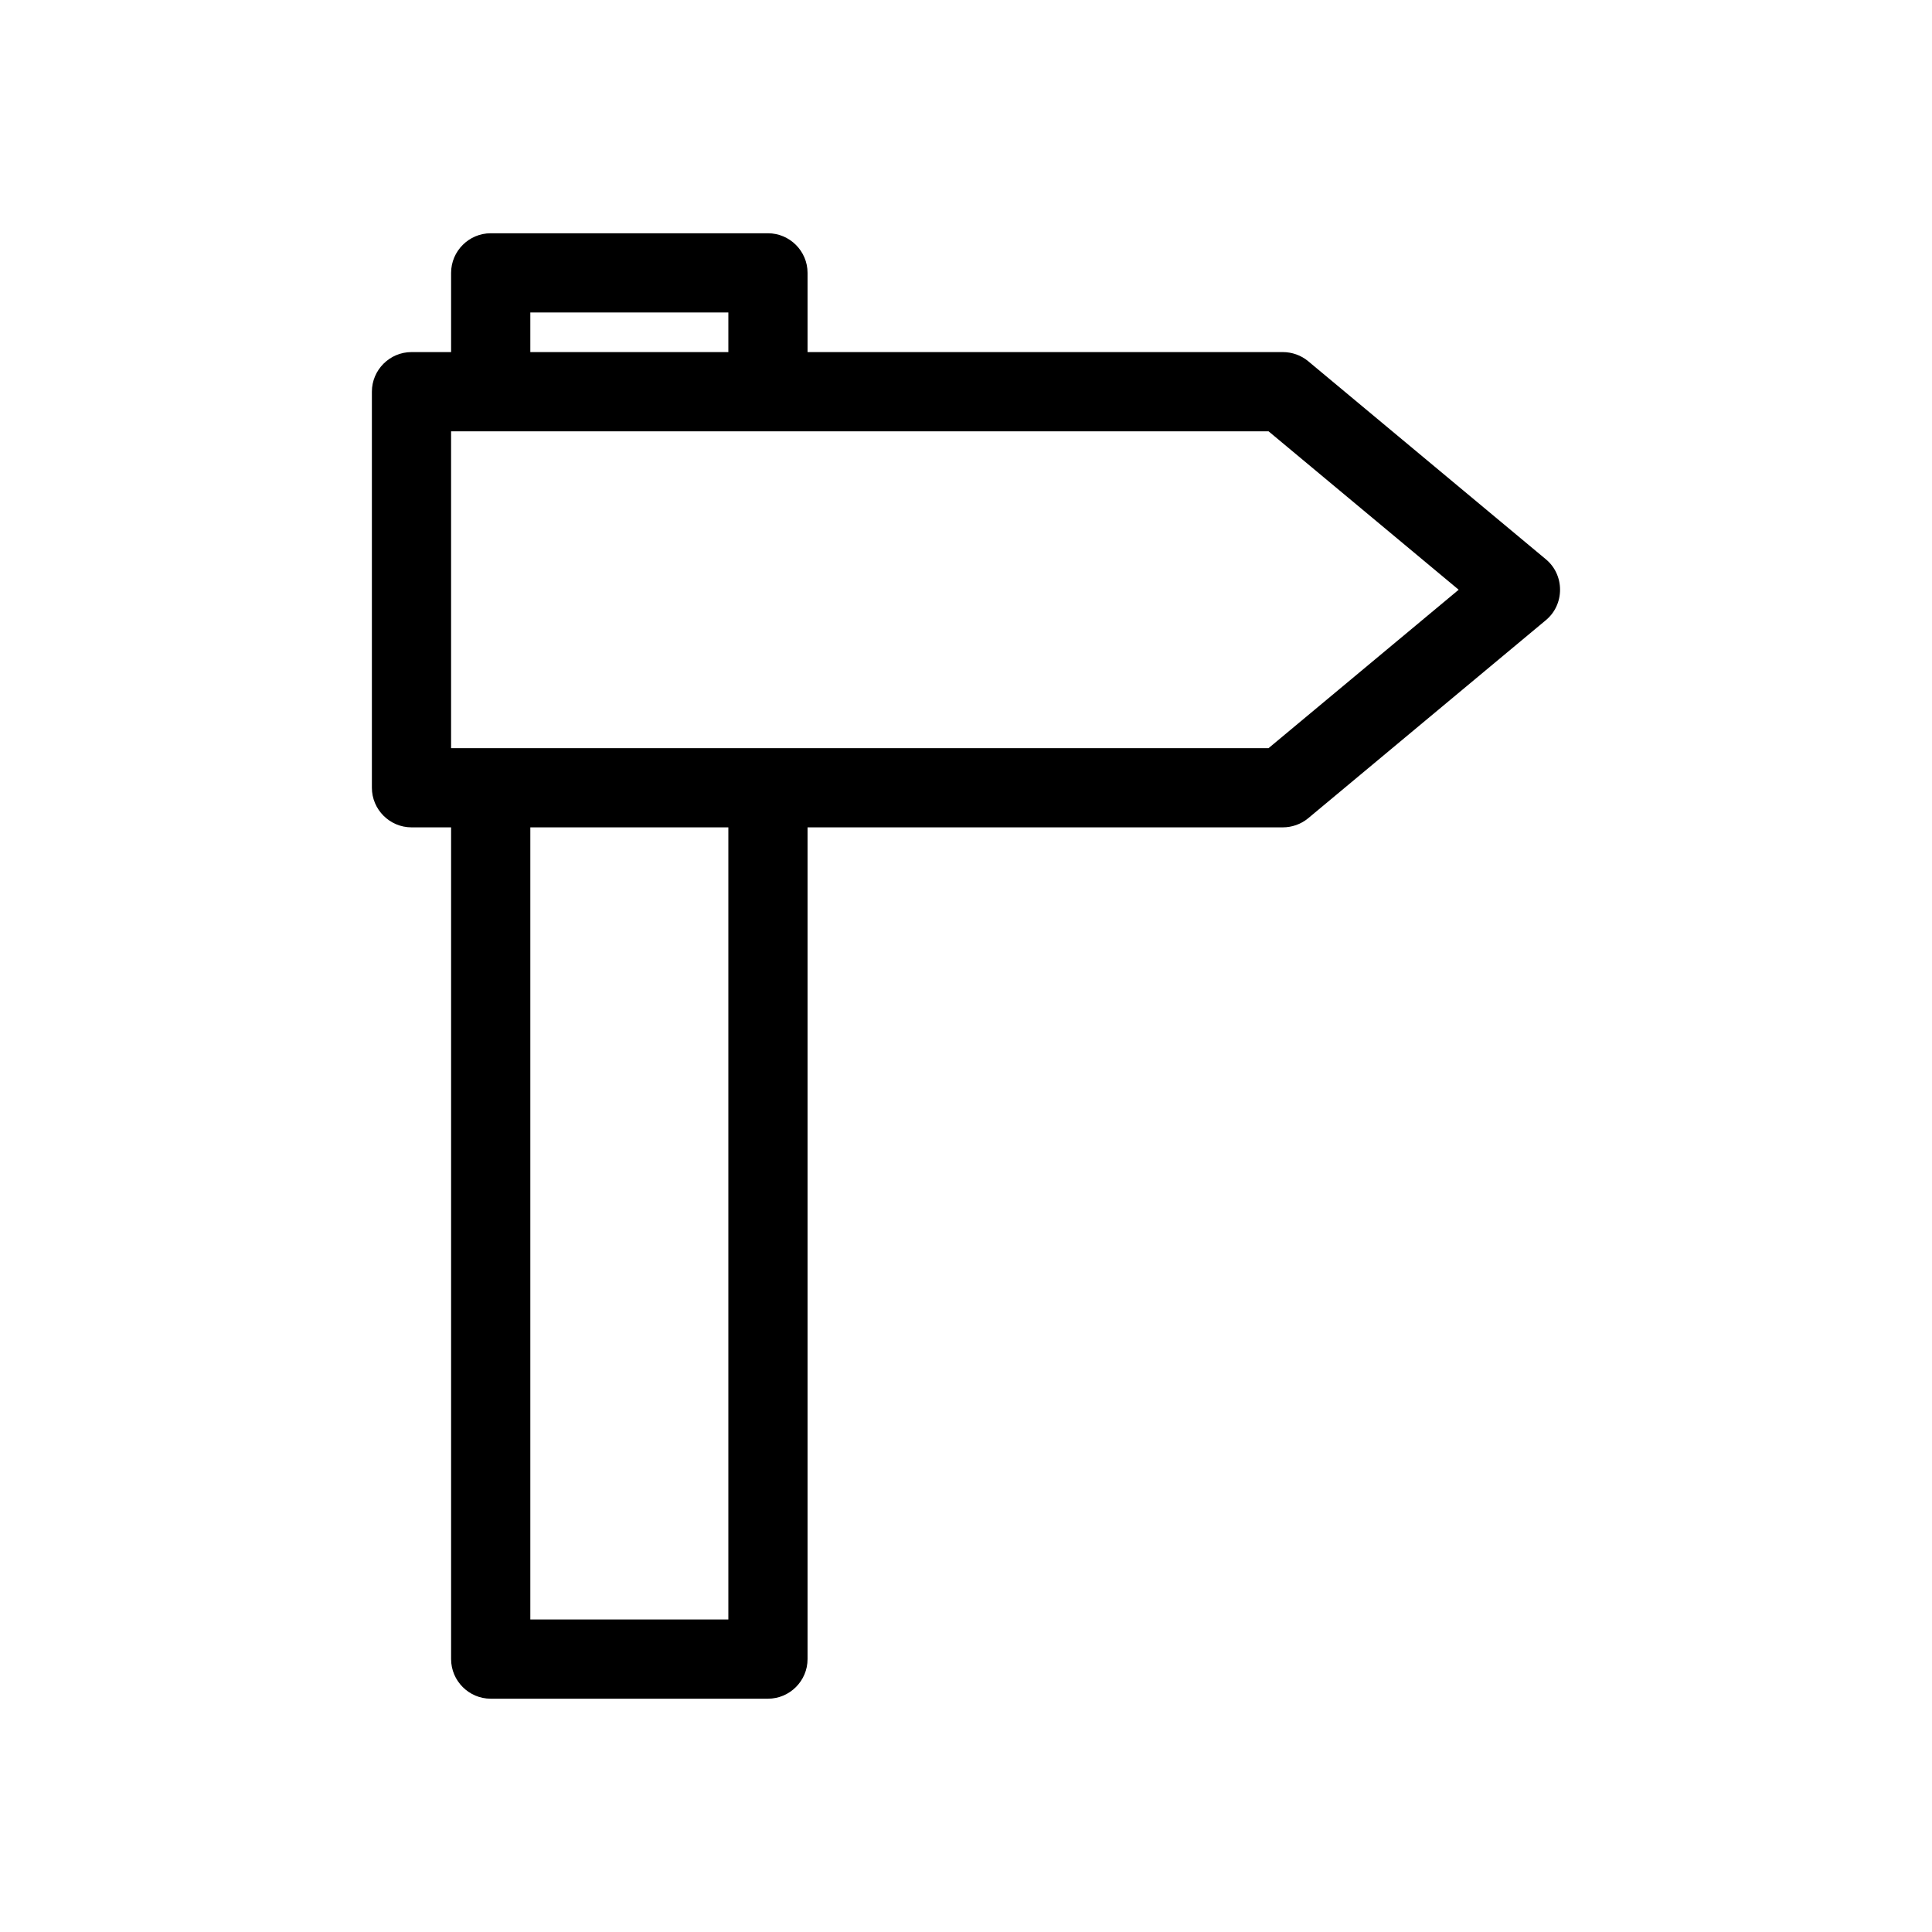 <?xml version="1.0" encoding="UTF-8"?>
<!-- Uploaded to: ICON Repo, www.iconrepo.com, Generator: ICON Repo Mixer Tools -->
<svg fill="#000000" width="800px" height="800px" version="1.1" viewBox="144 144 512 512" xmlns="http://www.w3.org/2000/svg">
 <path d="m490.68 239.72c-1.887-1.574-4.305-2.414-6.719-2.414h-125.95v-20.992c0-5.773-4.723-10.496-10.496-10.496h-73.473c-5.773 0-10.496 4.723-10.496 10.496v20.992h-10.496c-5.773 0-10.496 4.723-10.496 10.496v104.96c0 5.773 4.723 10.496 10.496 10.496h10.496v220.42c0 5.773 4.723 10.496 10.496 10.496h73.473c5.773 0 10.496-4.723 10.496-10.496v-220.42h125.95c2.414 0 4.828-0.84 6.719-2.414l62.977-52.48c2.41-1.992 3.773-4.934 3.773-8.082 0-3.148-1.363-6.086-3.777-8.082zm-206.14-12.91h52.48v10.496h-52.48zm52.48 346.37h-52.48v-209.92h52.48zm143.16-230.91h-216.64v-83.969h216.64l50.383 41.984z"/>
</svg>